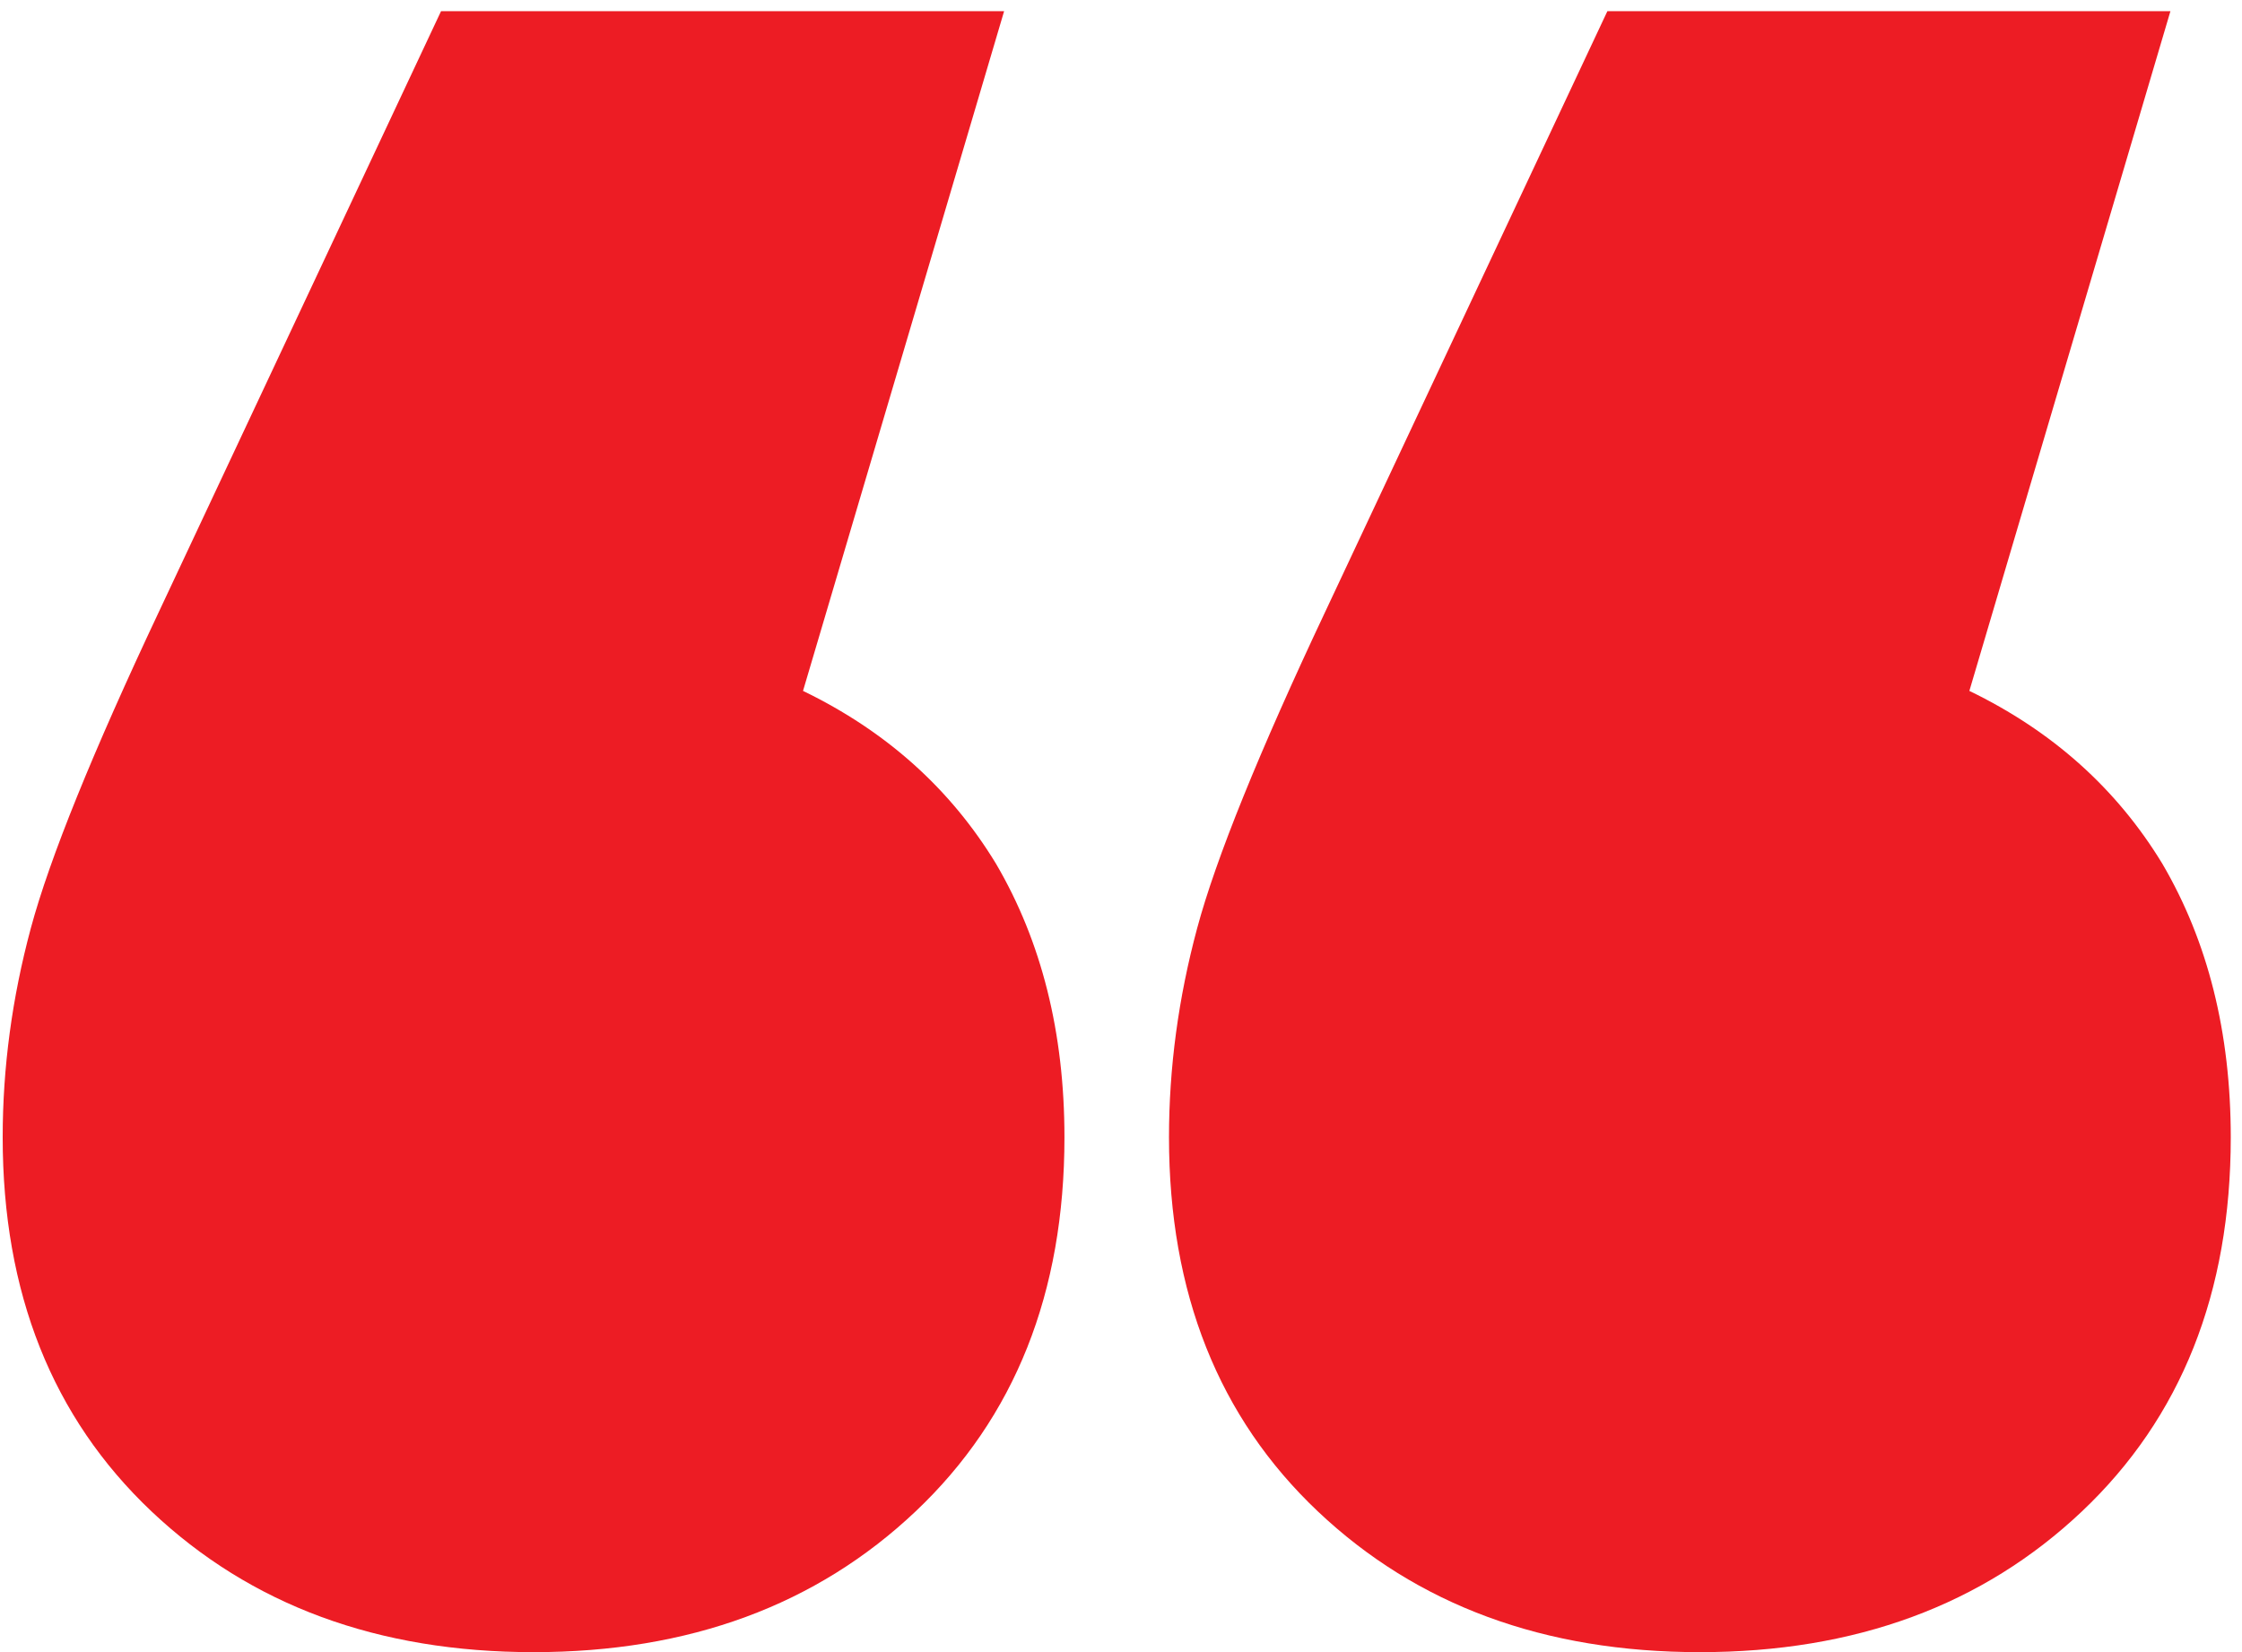 <svg xmlns="http://www.w3.org/2000/svg" width="76" height="56" viewBox="0 0 76 56" fill="none"><path d="M57.623 56.002C52.352 56.002 48.035 54.411 44.672 51.23C41.309 48.049 39.627 43.823 39.627 38.551C39.627 36.188 39.946 33.825 40.582 31.462C41.218 29.099 42.672 25.509 44.944 20.692L54.488 0.378L73.574 0.378L66.758 23.419C69.575 24.782 71.756 26.736 73.302 29.281C74.847 31.917 75.619 35.007 75.619 38.551C75.619 43.823 73.938 48.049 70.575 51.23C67.212 54.411 62.895 56.002 57.623 56.002ZM18.087 56.002C12.816 56.002 8.498 54.411 5.135 51.23C1.773 48.049 0.091 43.823 0.091 38.551C0.091 36.188 0.409 33.825 1.045 31.462C1.682 29.099 3.136 25.509 5.408 20.692L14.951 0.378L34.038 0.378L27.221 23.419C30.039 24.782 32.22 26.736 33.765 29.281C35.31 31.917 36.083 35.007 36.083 38.551C36.083 43.823 34.401 48.049 31.038 51.23C27.676 54.411 23.358 56.002 18.087 56.002Z" fill="#ED1C24"></path></svg>